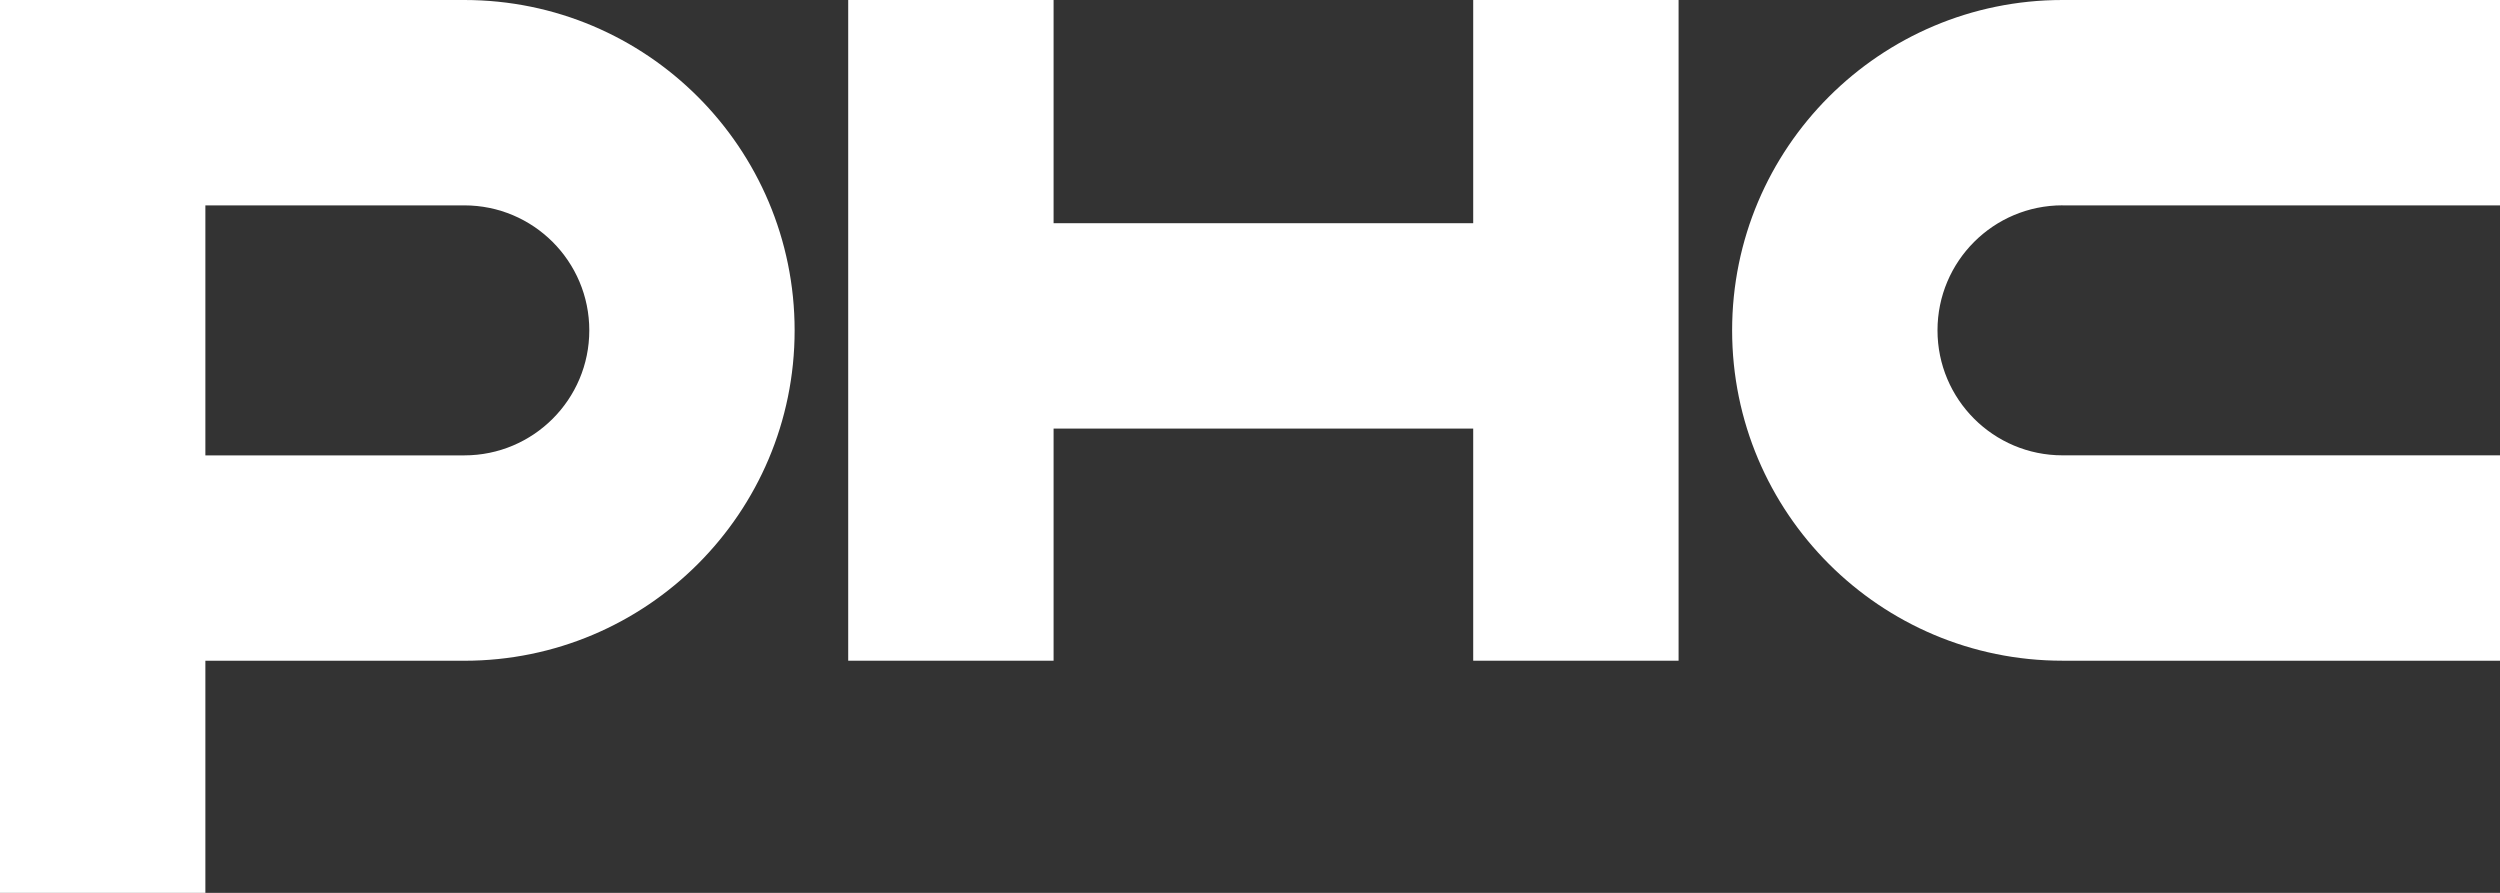 <?xml version="1.0" encoding="UTF-8"?><svg id="_レイヤー_2" xmlns="http://www.w3.org/2000/svg" viewBox="0 0 600 214.29"><rect x="0" y="0" width="600" height="214.29" fill="#333333" stroke="none"/><defs><style>.cls-1{fill:#fff;stroke-width:0px;}</style></defs><g id="_0.ローディング_PC"><polygon class="cls-1" points="353.57 0 353.57 53.57 252.86 53.57 252.86 0 203.57 0 203.57 158.57 252.86 158.57 252.86 102.86 353.57 102.86 353.57 158.57 402.86 158.57 402.86 0 353.57 0"/><path class="cls-1" d="m111.43,0H0v214.29h49.29v-55.71h62.14c43.79,0,79.28-35.5,79.28-79.28S155.22,0,111.43,0m0,109.29h-62.14v-60h62.14c16.57,0,30,13.43,30,30s-13.43,30-30,30"/><path class="cls-1" d="m495,49.29h105V0h-105C451.21,0,415.71,35.5,415.71,79.28s35.5,79.29,79.29,79.29h105v-49.29h-105c-16.57,0-30-13.43-30-30s13.43-30,30-30"/></g></svg>